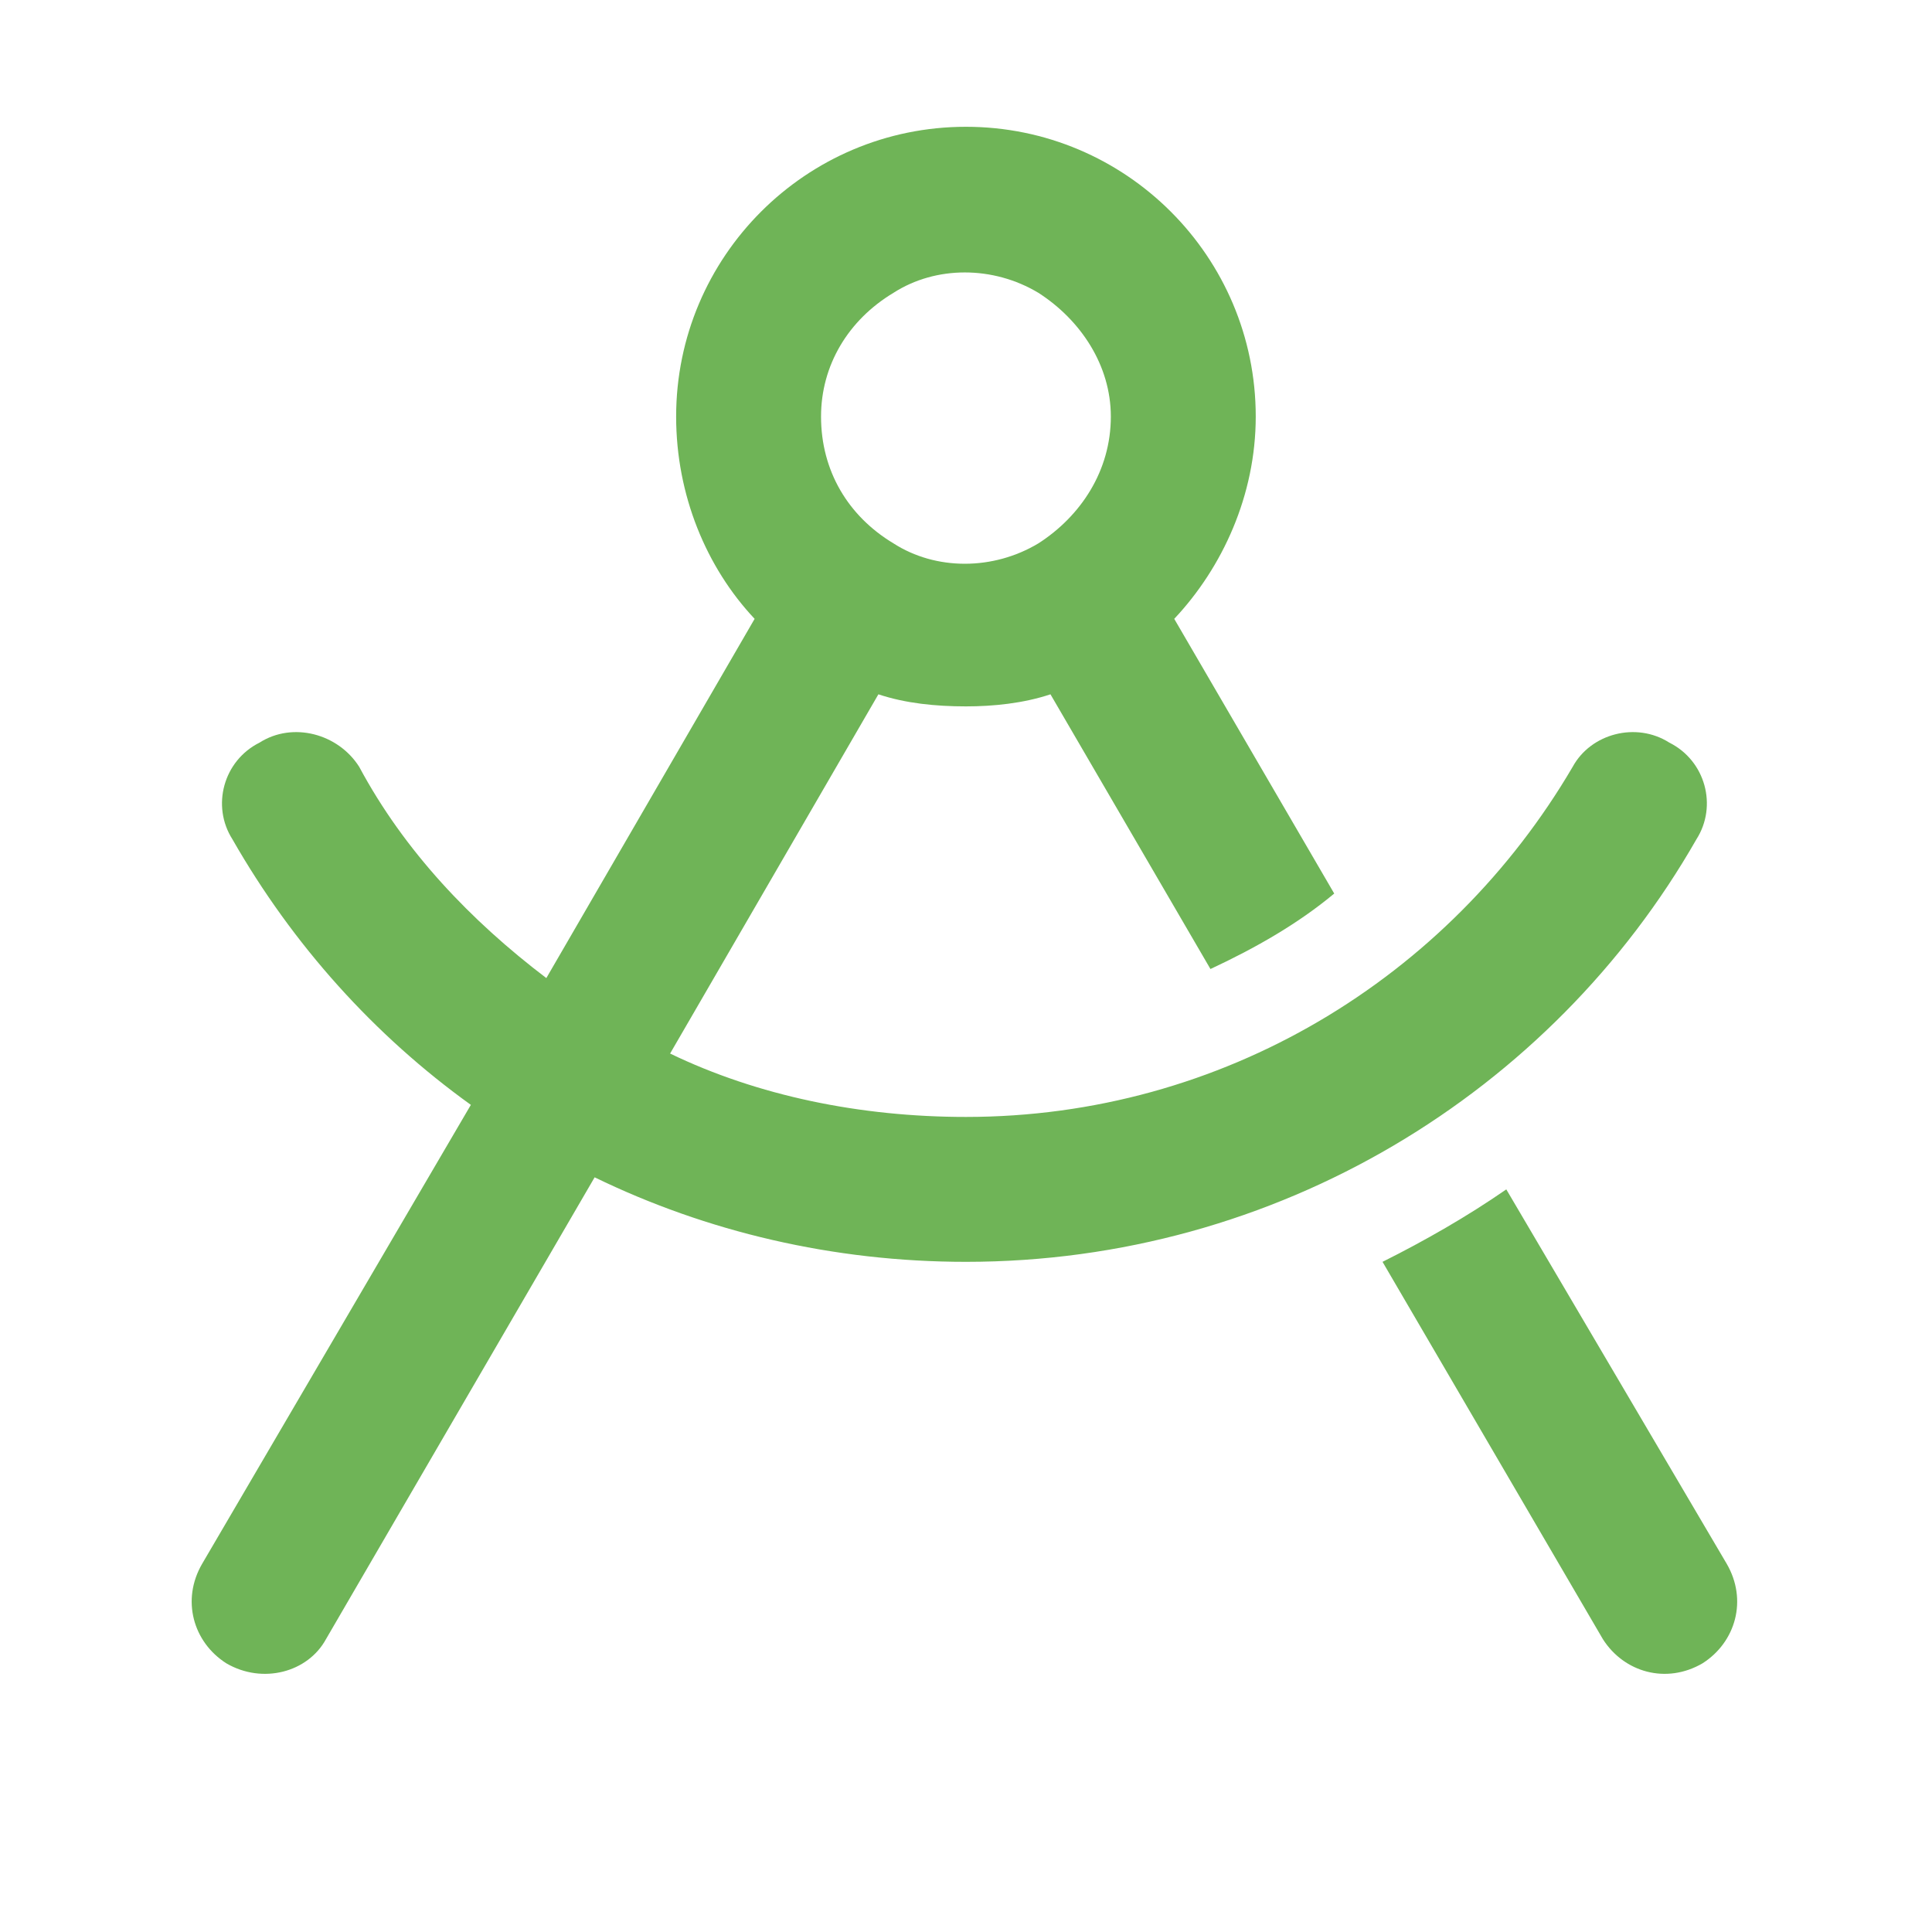 <svg width="32" height="32" viewBox="0 0 32 32" fill="none" xmlns="http://www.w3.org/2000/svg">
<path d="M18.399 6.9C18.399 6.05 17.899 5.3 17.199 4.85C16.449 4.4 15.499 4.4 14.799 4.85C14.049 5.3 13.599 6.05 13.599 6.9C13.599 7.8 14.049 8.55 14.799 9C15.499 9.45 16.449 9.45 17.199 9C17.899 8.55 18.399 7.8 18.399 6.9ZM17.399 11.5C16.949 11.65 16.449 11.7 15.999 11.7C15.499 11.7 14.999 11.65 14.549 11.5L11.099 17.45C12.549 18.15 14.249 18.5 15.999 18.5C20.249 18.5 23.999 16.2 26.049 12.7C26.349 12.15 27.099 11.95 27.649 12.3C28.249 12.6 28.449 13.35 28.099 13.9C25.699 18.1 21.149 20.9 15.999 20.9C13.799 20.9 11.699 20.4 9.849 19.5L5.399 27.15C5.099 27.7 4.349 27.9 3.749 27.55C3.199 27.2 2.999 26.5 3.349 25.9L7.799 18.3C6.199 17.15 4.849 15.65 3.849 13.9C3.499 13.35 3.699 12.6 4.299 12.3C4.849 11.95 5.599 12.15 5.949 12.7C6.699 14.1 7.799 15.25 9.049 16.2L12.499 10.25C11.699 9.4 11.199 8.2 11.199 6.9C11.199 4.25 13.349 2.1 15.999 2.1C18.649 2.1 20.799 4.25 20.799 6.9C20.799 8.2 20.249 9.4 19.449 10.25L22.099 14.8C21.499 15.3 20.799 15.7 20.049 16.05L17.399 11.5ZM28.599 25.9C28.949 26.5 28.749 27.2 28.199 27.55C27.599 27.9 26.899 27.7 26.549 27.15L22.899 20.9C23.599 20.55 24.299 20.15 24.949 19.7L28.599 25.9Z" fill="#6FB457"/>
</svg>
